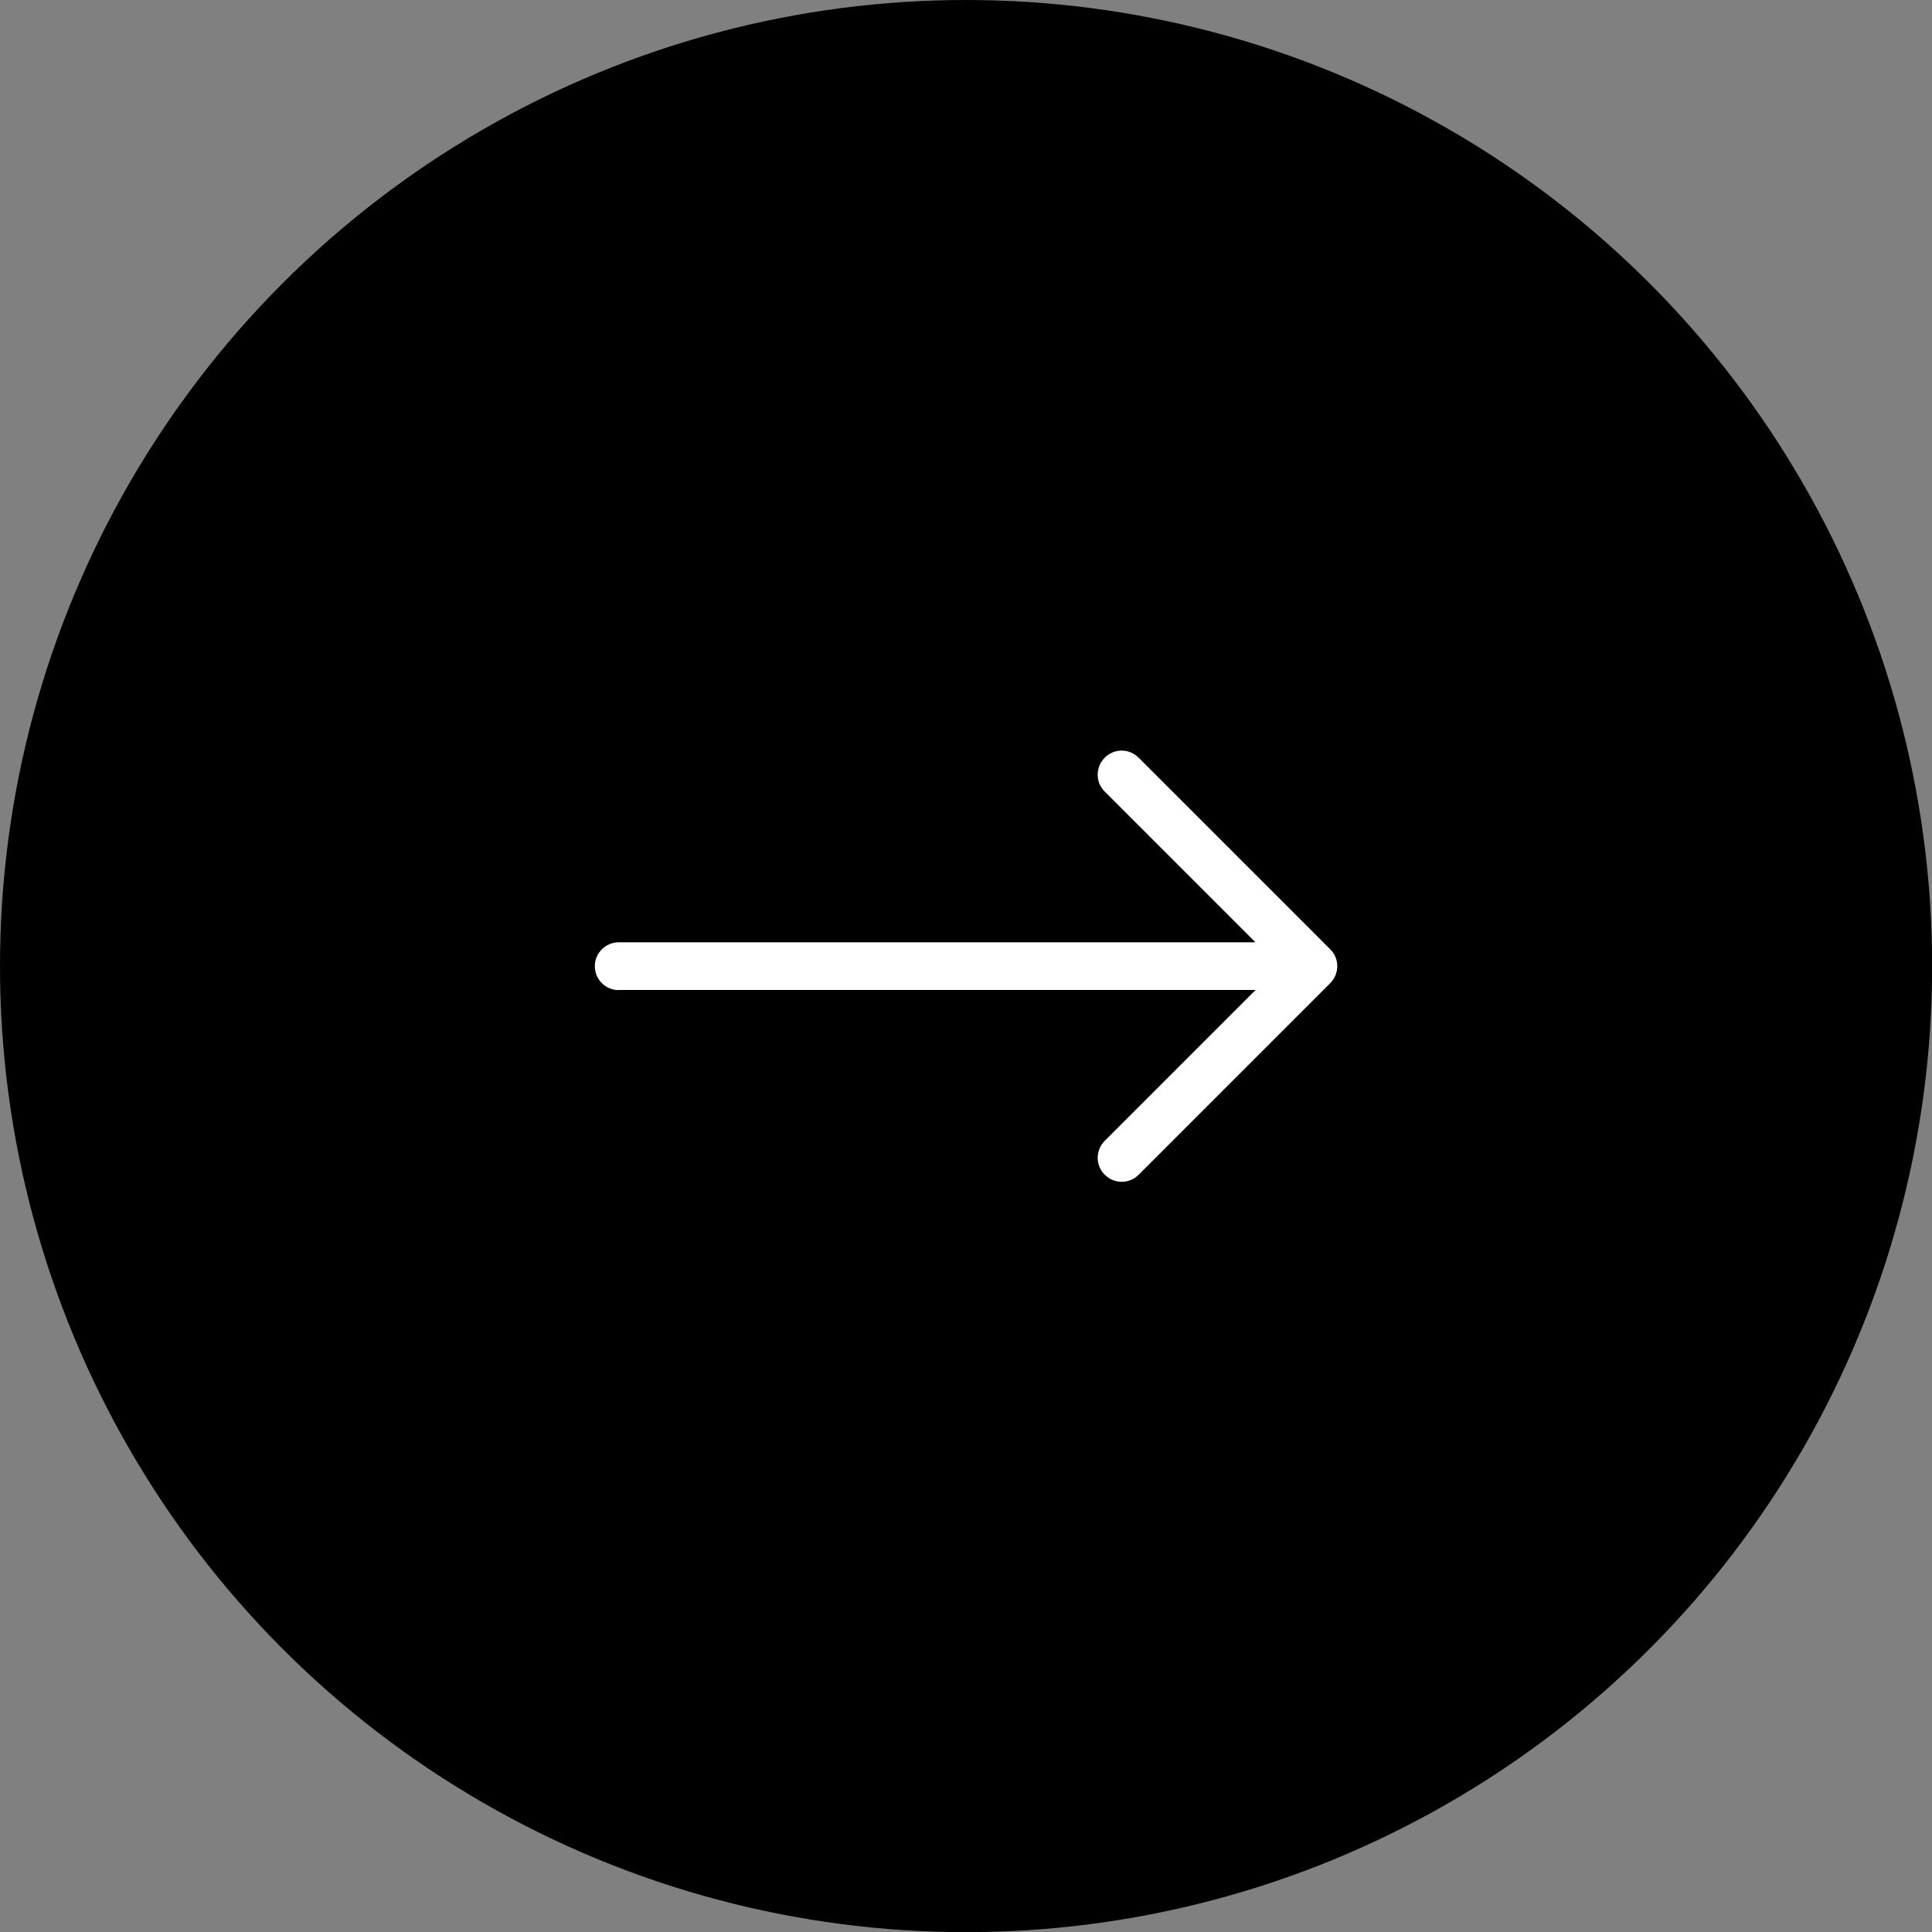 <?xml version="1.0" encoding="UTF-8"?>
<svg id="Layer_2" data-name="Layer 2" xmlns="http://www.w3.org/2000/svg" viewBox="0 0 133.33 133.33">
  <rect x="0" y="0" width="133.33" height="133.33" fill="#808080" stroke="none"/>
  <g id="Navigation">
    <g>
      <circle cx="66.67" cy="66.67" r="66.67"/>
      <path d="M42.7,68.32h43.95s-10.41,10.41-10.41,10.41c-.65,.65-.65,1.7,0,2.34,.65,.65,1.7,.65,2.34,0l13.22-13.22c.65-.65,.65-1.7,0-2.34l-13.22-13.22c-.32-.32-.74-.49-1.17-.49s-.84,.16-1.17,.49c-.65,.65-.65,1.7,0,2.34l10.4,10.4H42.7c-.91,0-1.65,.74-1.65,1.65,0,.91,.74,1.65,1.65,1.65h0Z" style="fill: #fff;"/>
    </g>
  </g>
</svg>